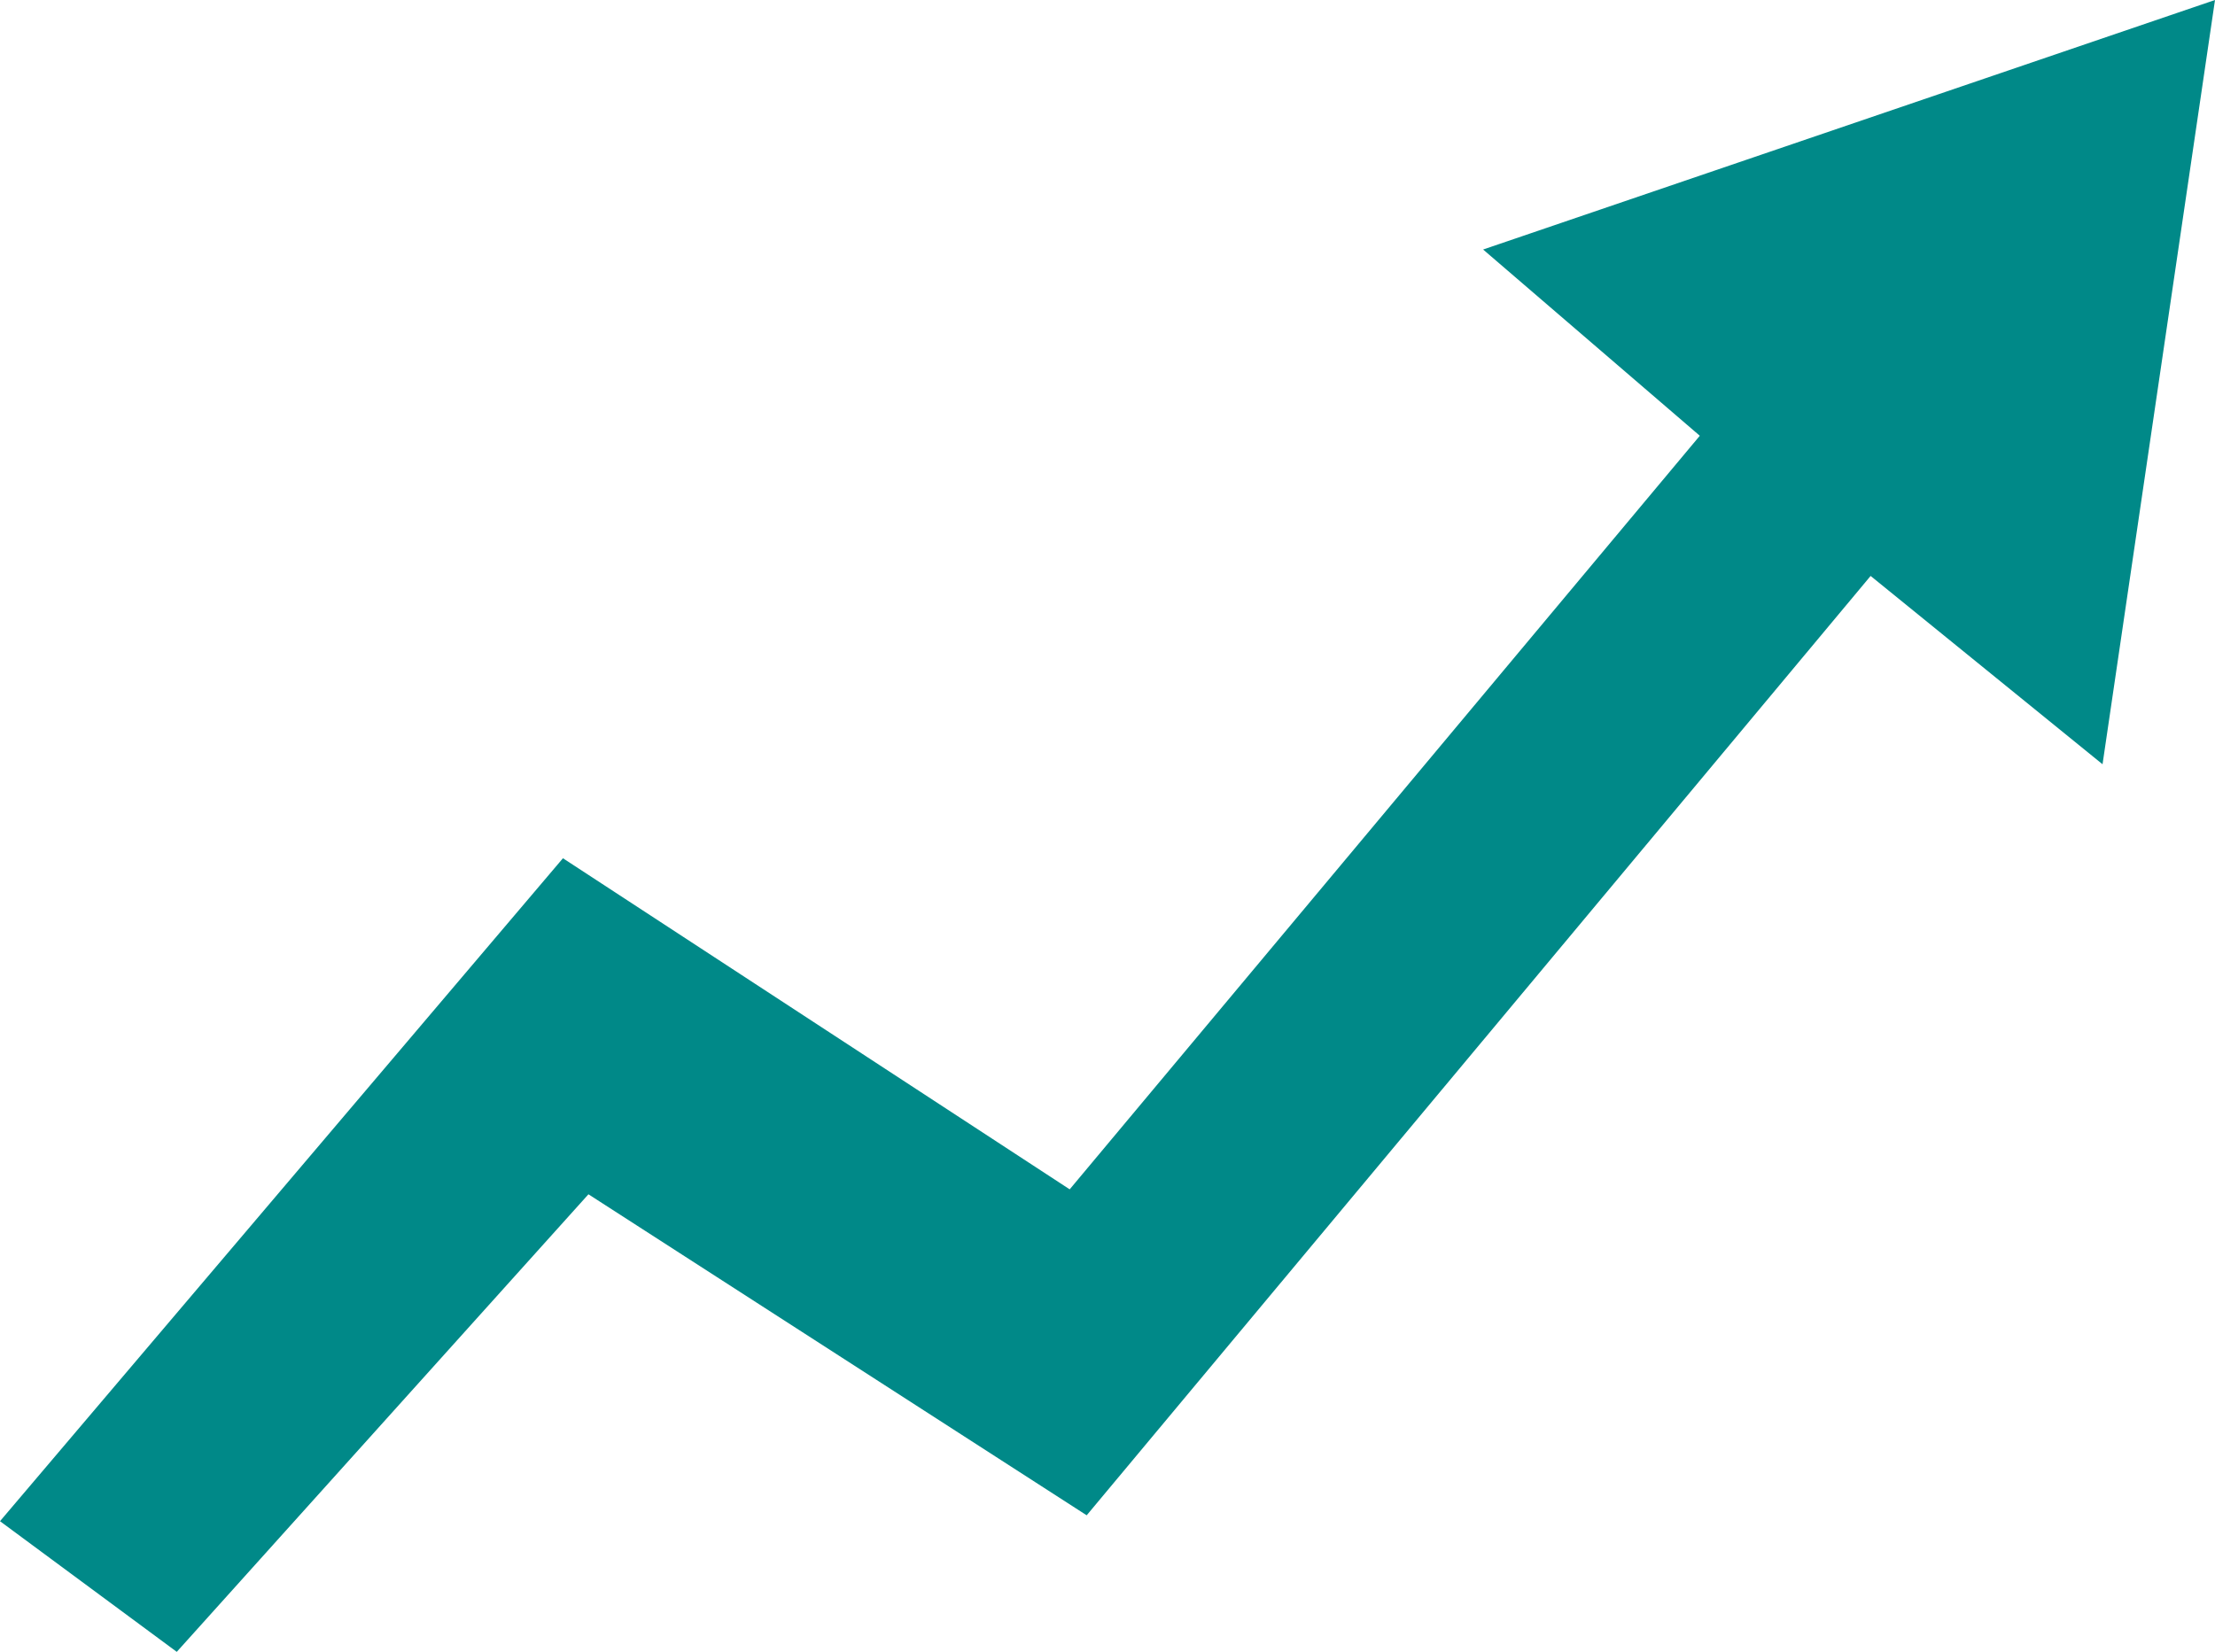 <?xml version="1.0" encoding="UTF-8"?> <svg xmlns="http://www.w3.org/2000/svg" xmlns:xlink="http://www.w3.org/1999/xlink" width="80.436" height="60" viewBox="0 0 80.436 60"><defs><clipPath id="clip-path"><rect id="Rectangle_1913" data-name="Rectangle 1913" width="80.436" height="60" fill="none"></rect></clipPath></defs><g id="Group_2040" data-name="Group 2040" transform="translate(0 0)"><g id="Group_2039" data-name="Group 2039" transform="translate(0 0)" clip-path="url(#clip-path)"><path id="Path_2503" data-name="Path 2503" d="M20.443,31.174,38.845,43.2,61.727,15.828,53.858,9.063,80.436,0c-1.378,9.368-2.7,18.35-4.084,27.76L67.93,20.92,39.462,55.04,21.369,43.38,6.419,60,0,55.254l20.443-24.08" transform="translate(0 0)" fill="#008988"></path></g></g></svg> 